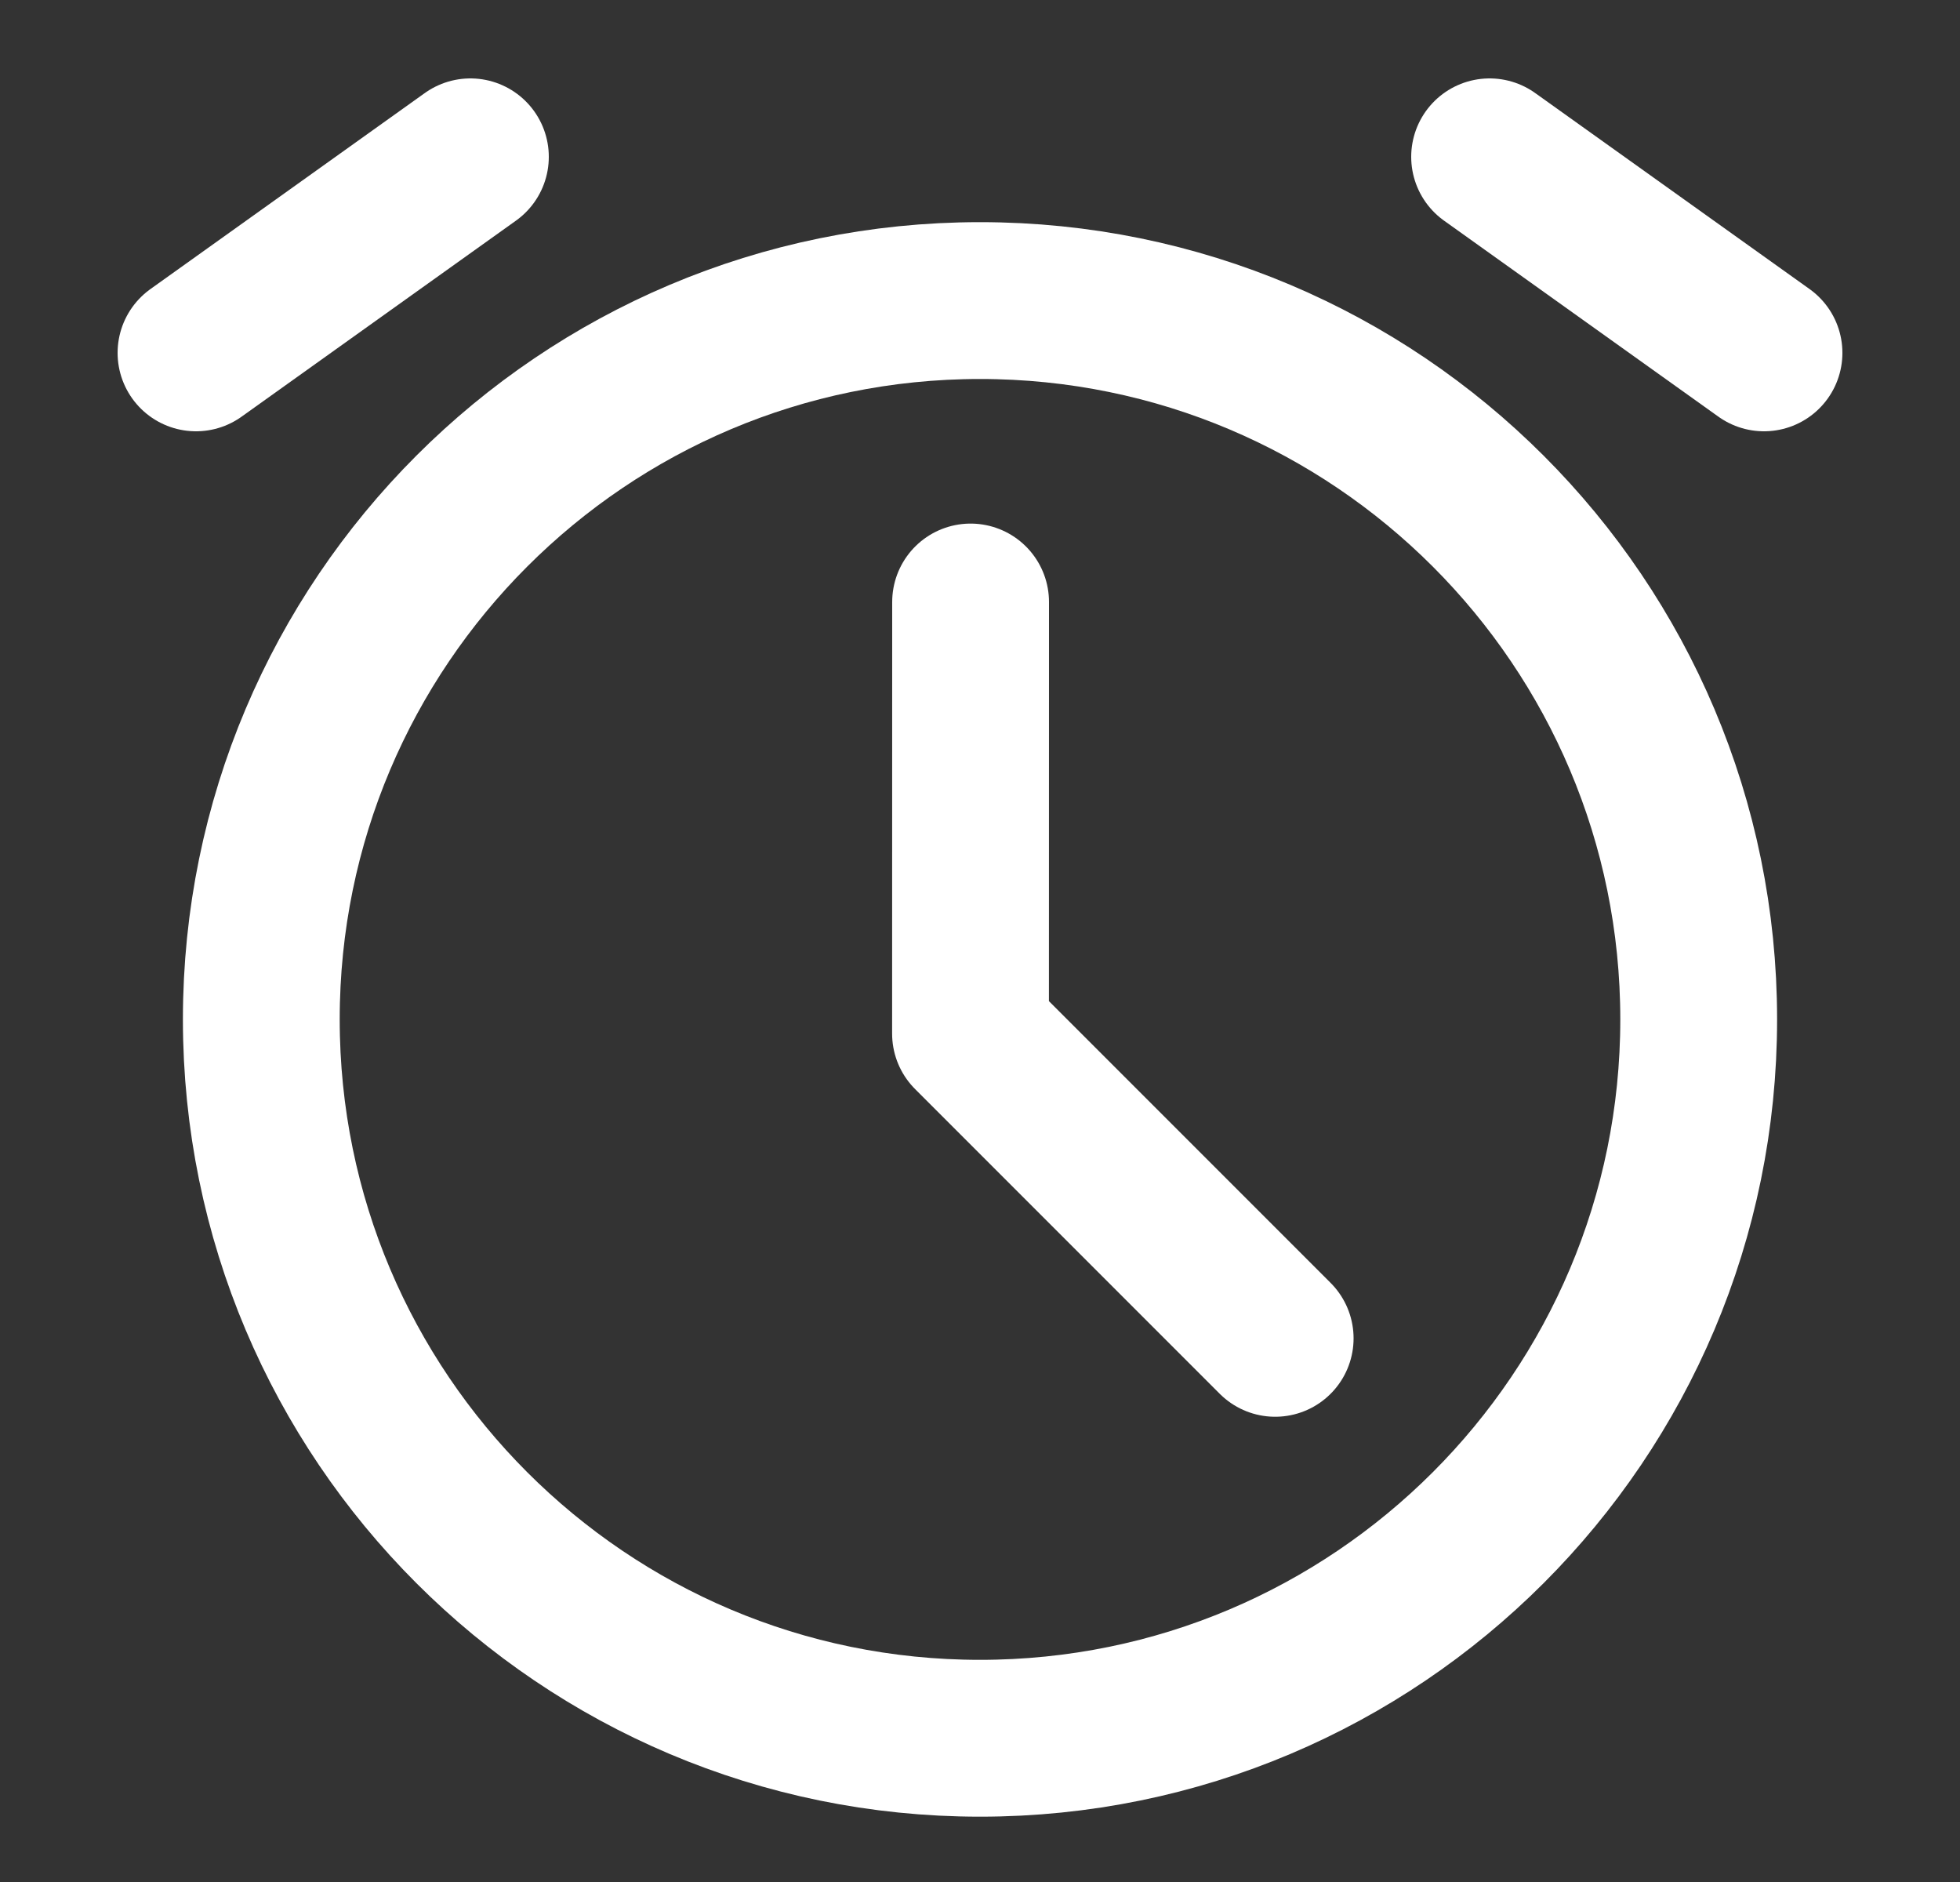 <svg width="25" height="24" viewBox="0 0 25 24" fill="none" xmlns="http://www.w3.org/2000/svg">
<rect x="0" y="0" width="25" height="24" fill="#333333" stroke="none"/>
<g id="alarm-clock /Line/Black">
<path id="Vector" d="M12.5 22.167C17.563 22.167 21.667 18.062 21.667 13C21.667 7.937 17.563 3.833 12.5 3.833C7.437 3.833 3.333 7.937 3.333 13C3.333 18.062 7.437 22.167 12.5 22.167Z" stroke="white" stroke-width="2" stroke-linejoin="round"/>
<path id="Vector_2" d="M12.38 7.677L12.379 13.181L16.265 17.067" stroke="white" stroke-width="2" stroke-linecap="round" stroke-linejoin="round"/>
<path id="Vector_3" d="M2.5 4.5L6 2" stroke="white" stroke-width="2" stroke-linecap="round" stroke-linejoin="round"/>
<path id="Vector_4" d="M22.5 4.5L19 2" stroke="white" stroke-width="2" stroke-linecap="round" stroke-linejoin="round"/>
</g>
</svg>
